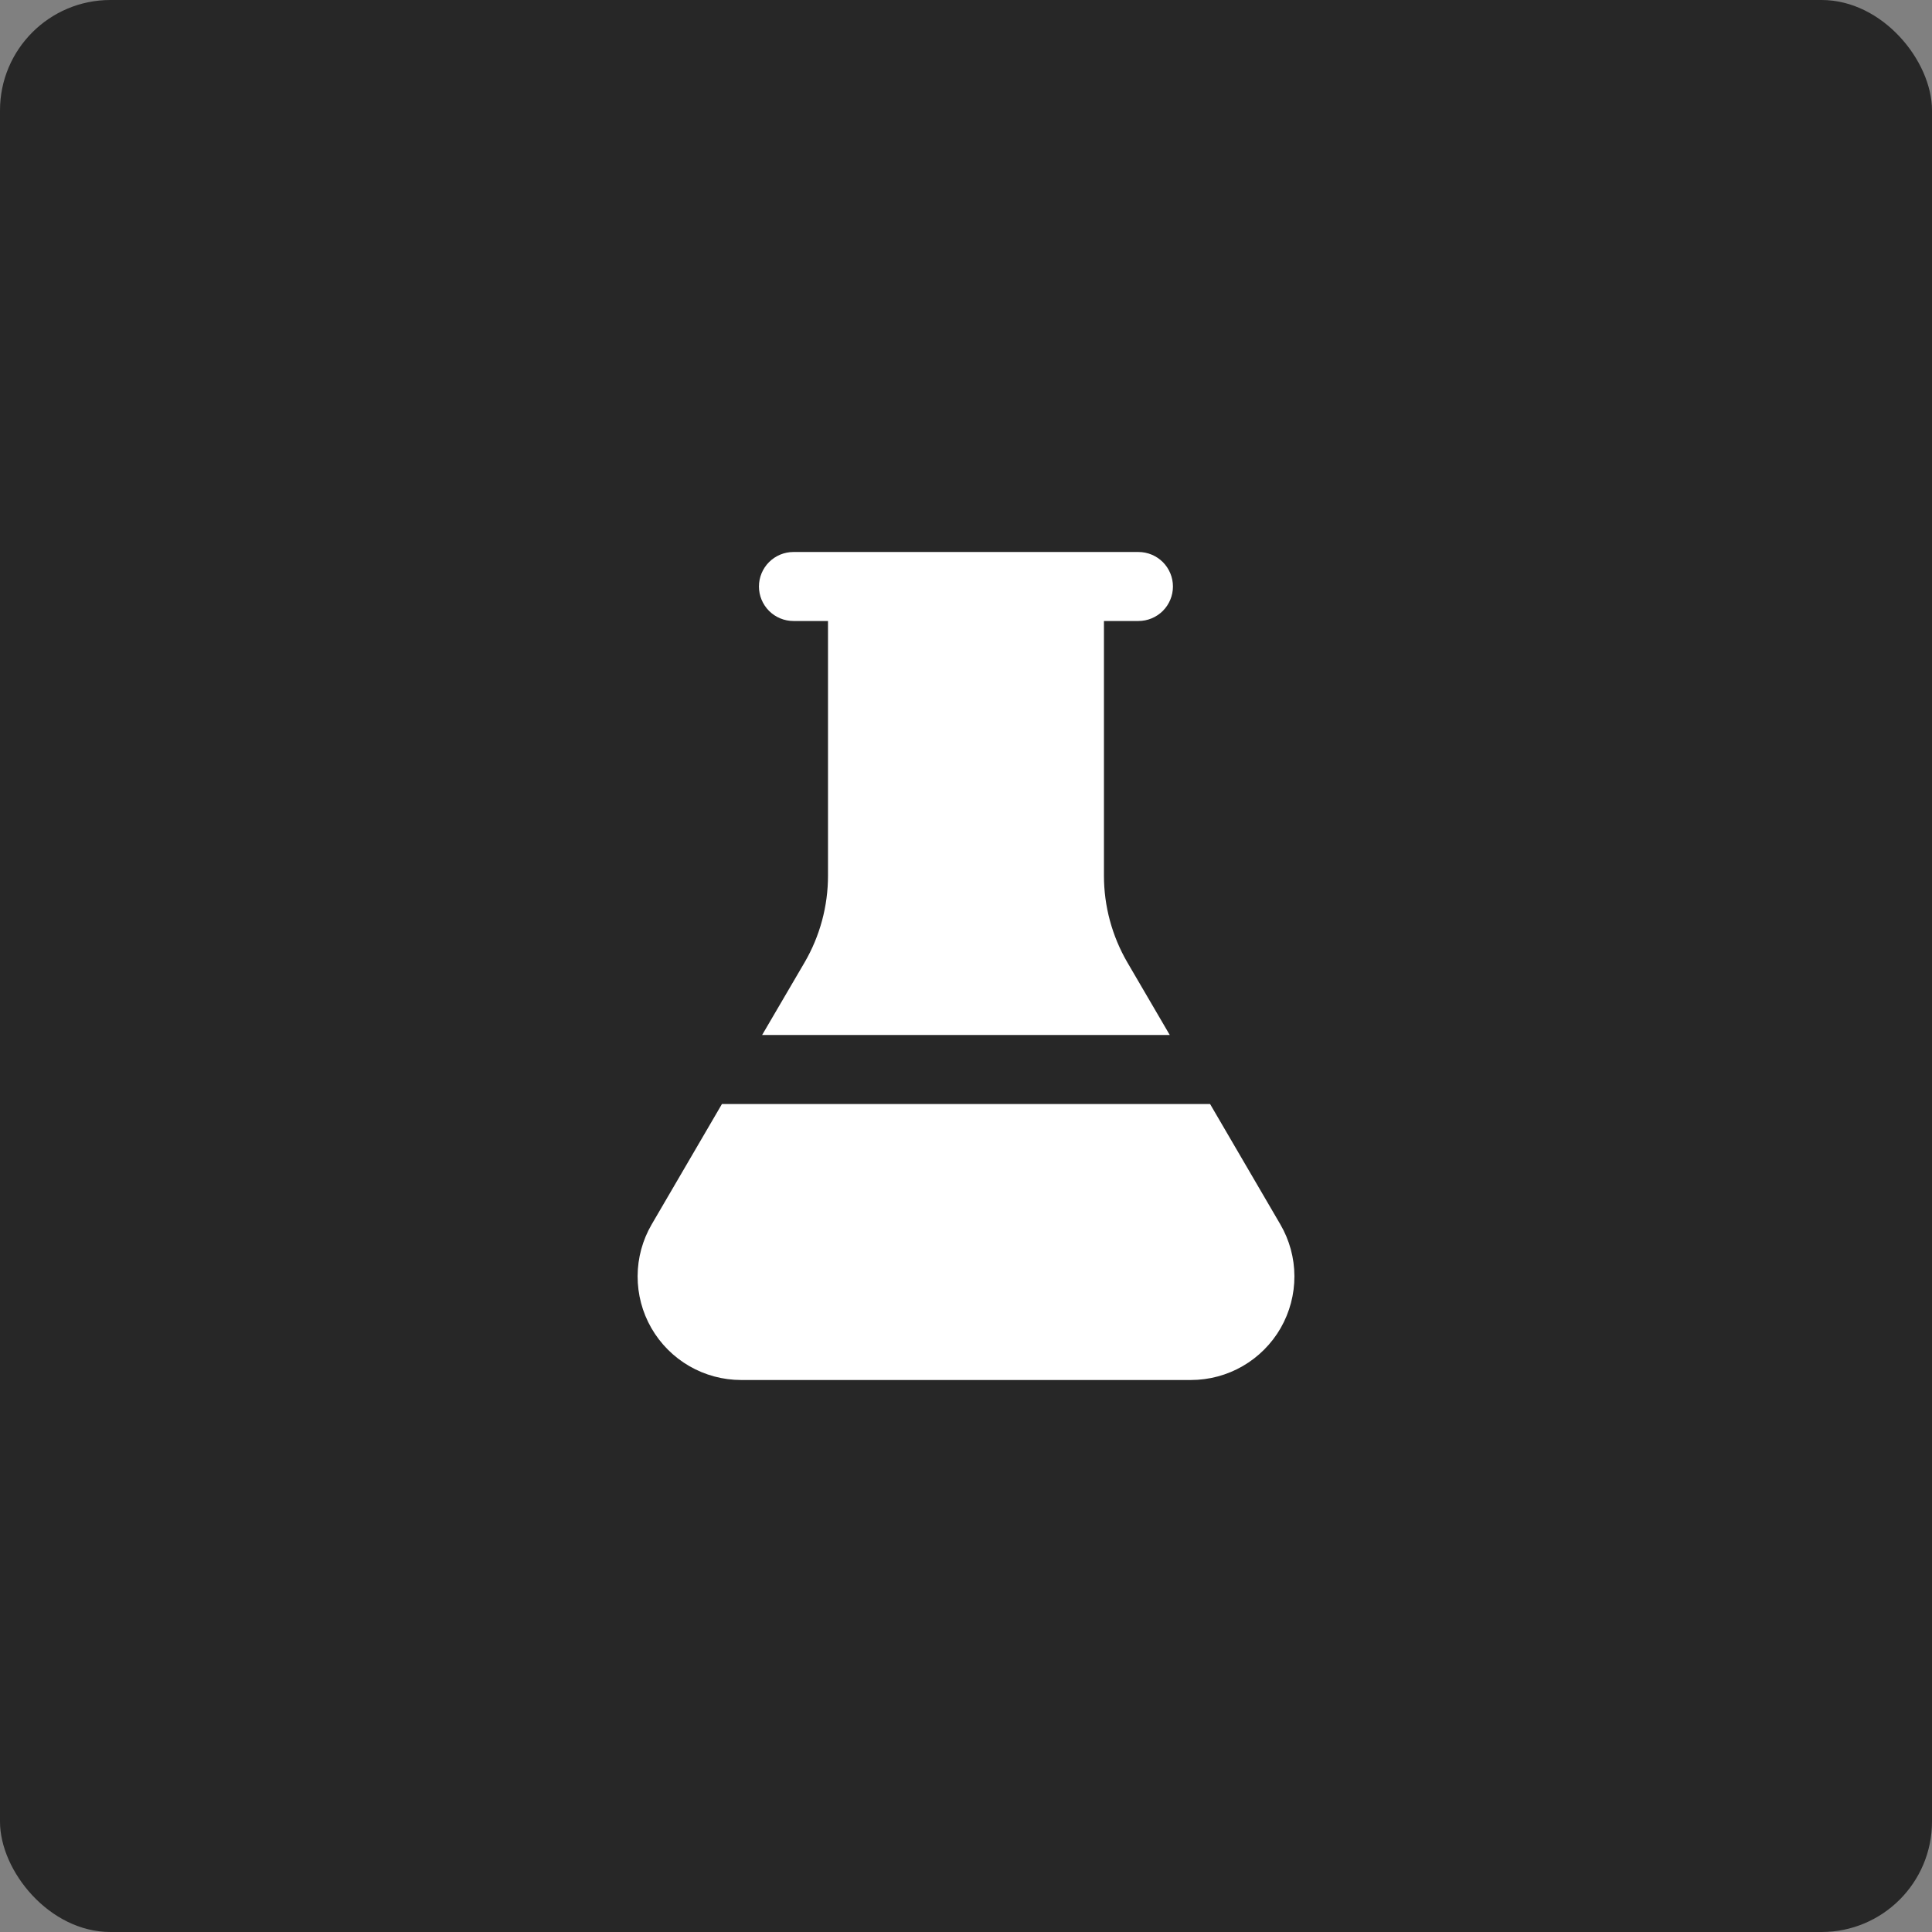 <svg xmlns="http://www.w3.org/2000/svg" fill="none" viewBox="0 0 70 70" height="70" width="70">
<rect x="0" y="0" width="70" height="70" fill="#808080" stroke="none"/>
<g clip-path="url(#clip0_4986_194)">
<rect fill="#272727" rx="4" height="70" width="70"></rect>
<path fill="white" d="M30 22.5V31.723C30.001 32.829 29.708 33.916 29.15 34.873L27.613 37.5H42.383L40.848 34.873C40.291 33.916 39.997 32.829 39.998 31.723V22.5H41.248C41.579 22.5 41.897 22.368 42.132 22.134C42.366 21.899 42.498 21.581 42.498 21.25C42.498 20.919 42.366 20.601 42.132 20.366C41.897 20.132 41.579 20 41.248 20H28.748C28.416 20 28.099 20.132 27.864 20.366C27.63 20.601 27.498 20.919 27.498 21.25C27.498 21.581 27.63 21.899 27.864 22.134C28.099 22.368 28.416 22.5 28.748 22.5H30ZM43.843 40H26.158L23.613 44.36C23.28 44.93 23.104 45.577 23.102 46.237C23.1 46.897 23.271 47.546 23.6 48.118C23.929 48.69 24.403 49.165 24.974 49.496C25.545 49.826 26.193 50 26.853 50H43.148C43.808 50 44.456 49.826 45.027 49.496C45.598 49.165 46.072 48.69 46.401 48.118C46.729 47.546 46.901 46.897 46.899 46.237C46.897 45.577 46.721 44.93 46.388 44.36L43.843 40Z"></path>
</g>
<defs>
<clipPath id="clip0_4986_194">
<rect fill="white" height="70" width="70"></rect>
</clipPath>
</defs>
</svg>
